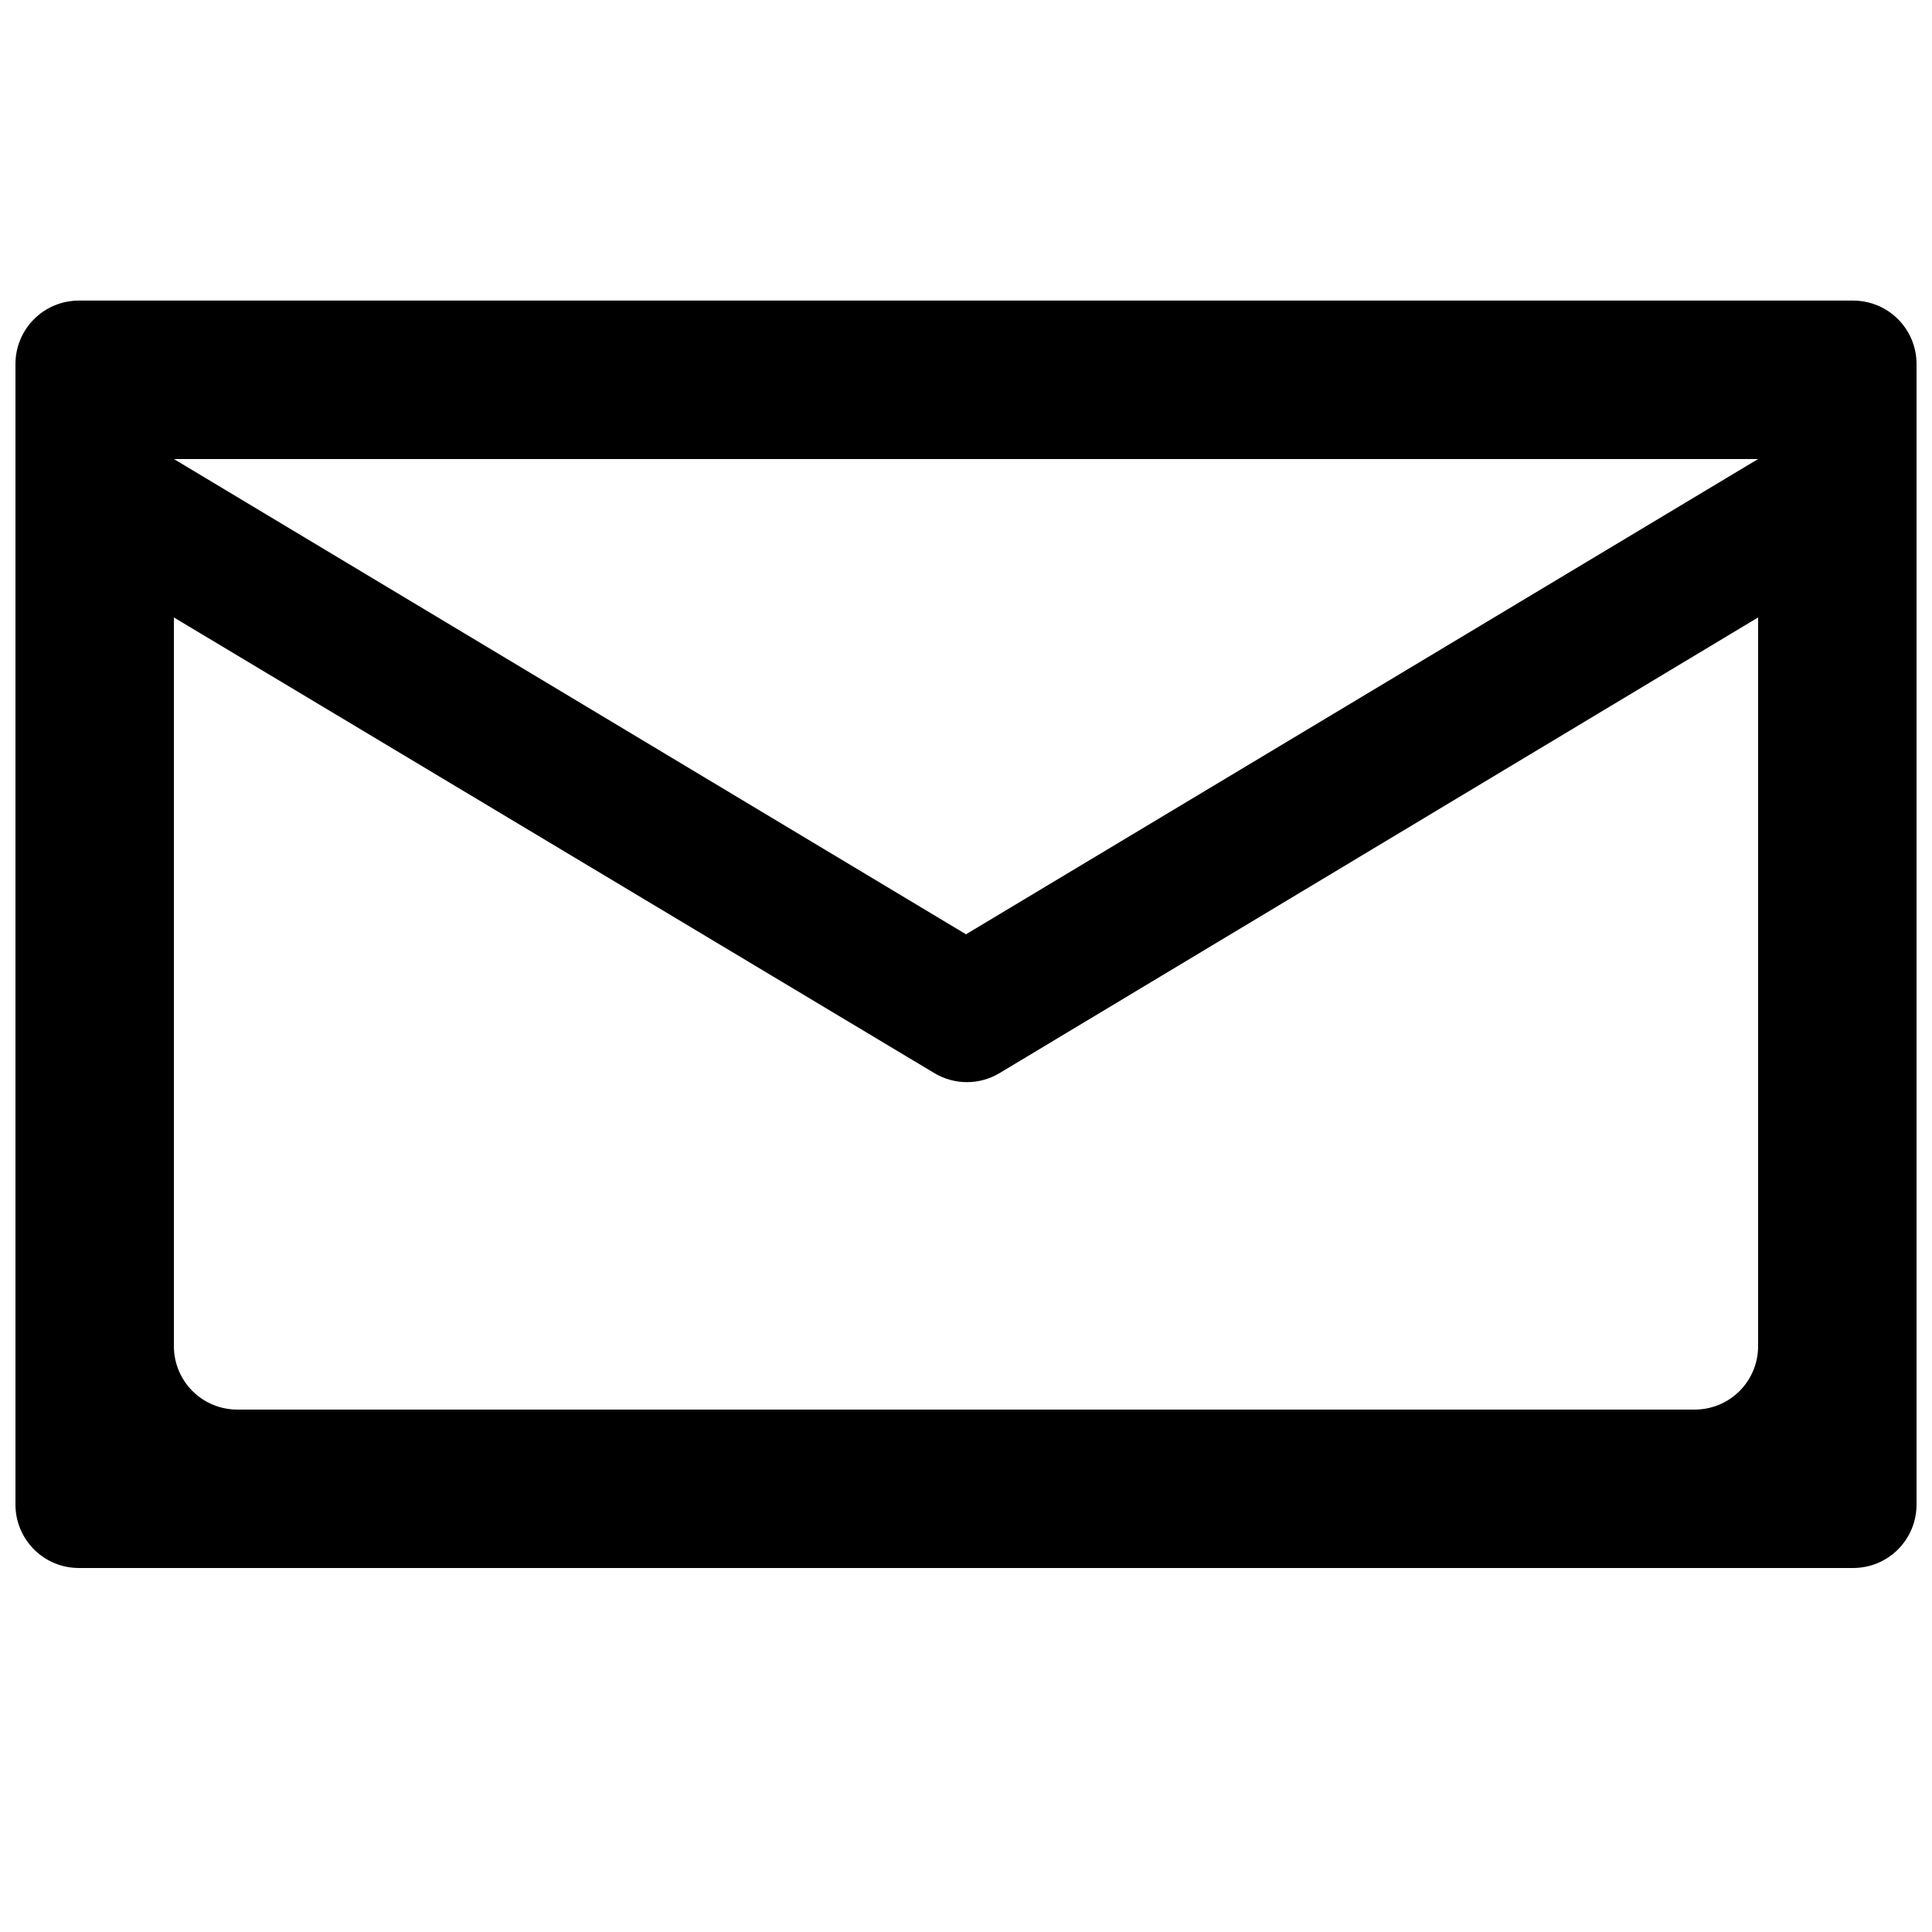 <?xml version="1.0" encoding="UTF-8"?>
<!-- Uploaded to: SVG Repo, www.svgrepo.com, Generator: SVG Repo Mixer Tools -->
<svg width="800px" height="800px" version="1.1" viewBox="144 144 512 512" xmlns="http://www.w3.org/2000/svg">
 <defs>
  <clipPath id="a">
   <path d="m148.09 223h503.81v337h-503.81z"/>
  </clipPath>
 </defs>
 <g clip-path="url(#a)">
  <path d="m635.11 223.66h-470.22c-4.453 0-8.727 1.77-11.875 4.918-3.148 3.152-4.918 7.422-4.918 11.875v302.29c0 4.453 1.77 8.723 4.918 11.875 3.148 3.148 7.422 4.918 11.875 4.918h470.22c4.453 0 8.727-1.77 11.875-4.918 3.148-3.152 4.918-7.422 4.918-11.875v-302.29c0-4.453-1.77-8.723-4.918-11.875-3.148-3.148-7.422-4.918-11.875-4.918zm-25.191 277.1c0 4.453-1.77 8.723-4.918 11.875-3.148 3.148-7.422 4.918-11.875 4.918h-386.25c-4.453 0-8.727-1.77-11.875-4.918-3.148-3.152-4.918-7.422-4.918-11.875v-193.13l201.52 120.75c2.613 1.57 5.602 2.398 8.648 2.398s6.039-0.828 8.648-2.398l201.02-120.75zm-209.92-109.16-209.92-125.95h419.84z" fill-rule="evenodd"/>
 </g>
</svg>